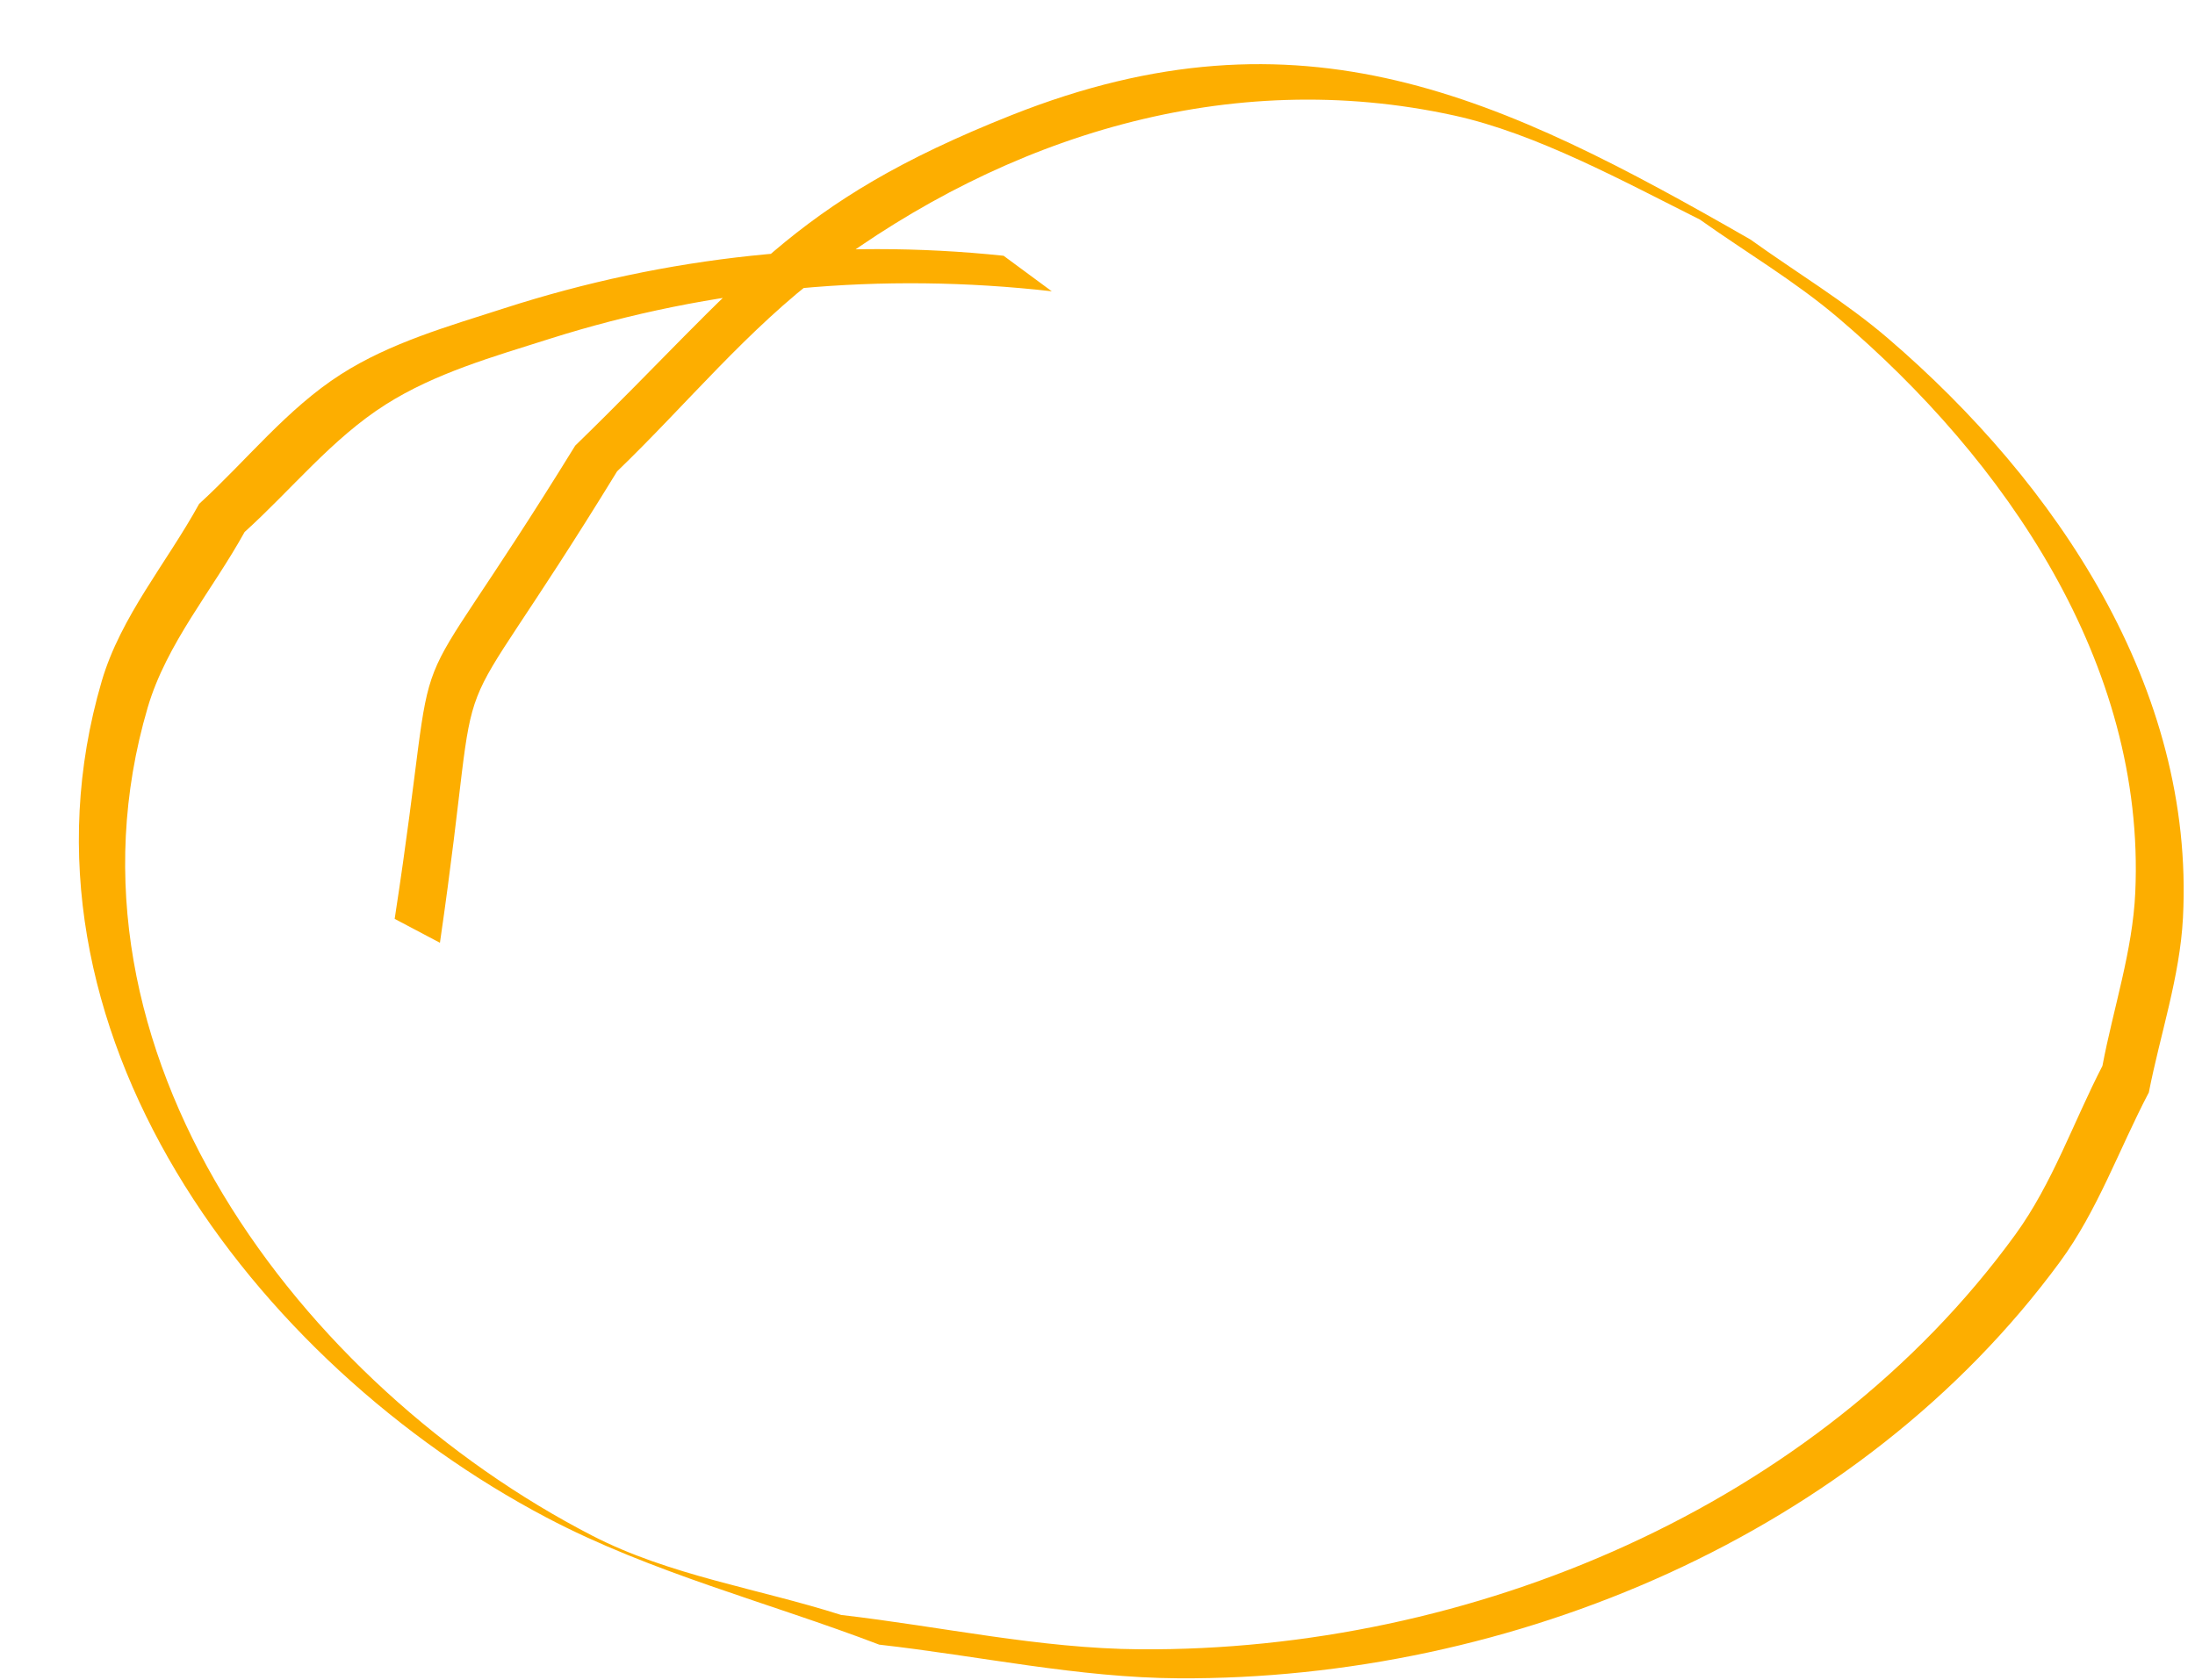<?xml version="1.0" encoding="UTF-8" standalone="no"?><svg xmlns="http://www.w3.org/2000/svg" xmlns:xlink="http://www.w3.org/1999/xlink" fill="#fdae00" height="1155.1" preserveAspectRatio="xMidYMid meet" version="1" viewBox="-54.2 -44.1 1508.6 1155.1" width="1508.6" zoomAndPan="magnify"><g id="change1_1"><path d="M 635.551 131.73 C 519.551 119.535 403.996 131.867 292.641 167.742 C 254.074 180.164 214.07 191.465 179.957 213.328 C 142.953 237.043 115.094 272.656 82.66 302.32 C 60.344 342.949 28.75 379.727 15.711 424.207 C -54.234 662.832 120.387 893.297 321.5 999.238 C 393.672 1037.258 473.898 1057.469 550.098 1086.582 C 618.719 1094.293 686.91 1109.344 755.961 1109.719 C 984.387 1110.957 1223.711 1011.133 1361.57 823.434 C 1387.531 788.086 1402.309 745.758 1422.68 706.918 C 1430.5 666.891 1444.02 627.562 1446.129 586.832 C 1454.328 428.668 1358.789 287.617 1243.59 188.684 C 1214.09 163.34 1180.43 143.27 1148.859 120.562 C 977.664 22.34 840.461 -44.148 641.043 35.051 C 487.895 95.879 458.586 148.043 341.133 262.273 C 213.207 469.805 251.973 360.406 217.055 587.613 L 248.164 604.047 C 281.051 377.824 243.121 486.812 369.91 279.973 C 417.488 234.156 459.727 182.059 512.641 142.523 C 637.82 49 790.617 1.449 945.176 35.289 C 1001.699 47.66 1062.012 80.781 1114.09 106.828 C 1145.738 129.332 1179.469 149.184 1209.059 174.348 C 1324.012 272.078 1420.43 412.07 1413.359 569.336 C 1411.539 609.785 1398.301 648.902 1390.781 688.684 C 1370.809 727.363 1356.48 769.512 1330.879 804.723 C 1194.672 992.105 956.238 1091.422 729.152 1089.773 C 660.297 1089.273 592.34 1074.039 523.934 1066.172 C 466.891 1047.992 406.008 1039.086 352.801 1011.633 C 152.785 908.434 -22.129 678.602 47.293 442.355 C 60.25 398.27 91.695 361.895 113.895 321.668 C 146.215 292.449 174.055 257.34 210.852 234.012 C 244.953 212.391 284.789 201.121 323.281 188.922 C 435.602 153.32 552.059 142.945 668.676 156.156 Z M 635.551 131.73"/></g></svg>